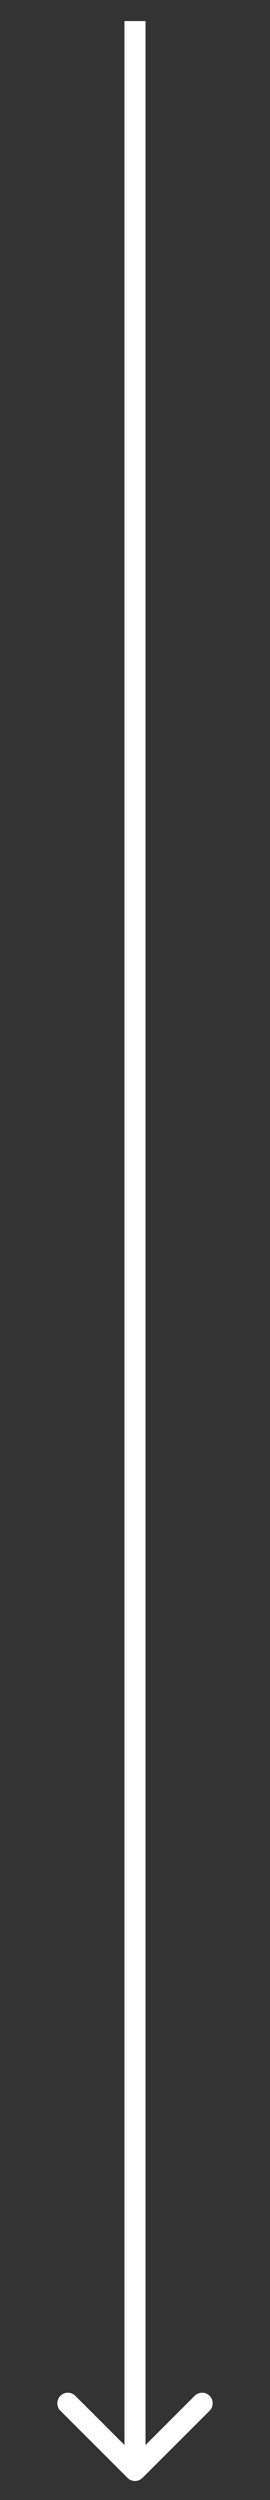 <?xml version="1.0" encoding="UTF-8"?> <svg xmlns="http://www.w3.org/2000/svg" width="4" height="37" viewBox="0 0 4 37" fill="none"><rect x="0" y="0" width="4" height="37" fill="#333333" stroke="none"/><path d="M1.89 36.673C1.951 36.734 2.049 36.734 2.11 36.673L3.105 35.679C3.166 35.618 3.166 35.519 3.105 35.458C3.044 35.397 2.945 35.397 2.884 35.458L2 36.342L1.116 35.458C1.055 35.397 0.956 35.397 0.895 35.458C0.834 35.519 0.834 35.618 0.895 35.679L1.89 36.673ZM2 0.312L1.844 0.312L1.844 36.562L2 36.562L2.156 36.562L2.156 0.312L2 0.312Z" fill="white"></path></svg> 